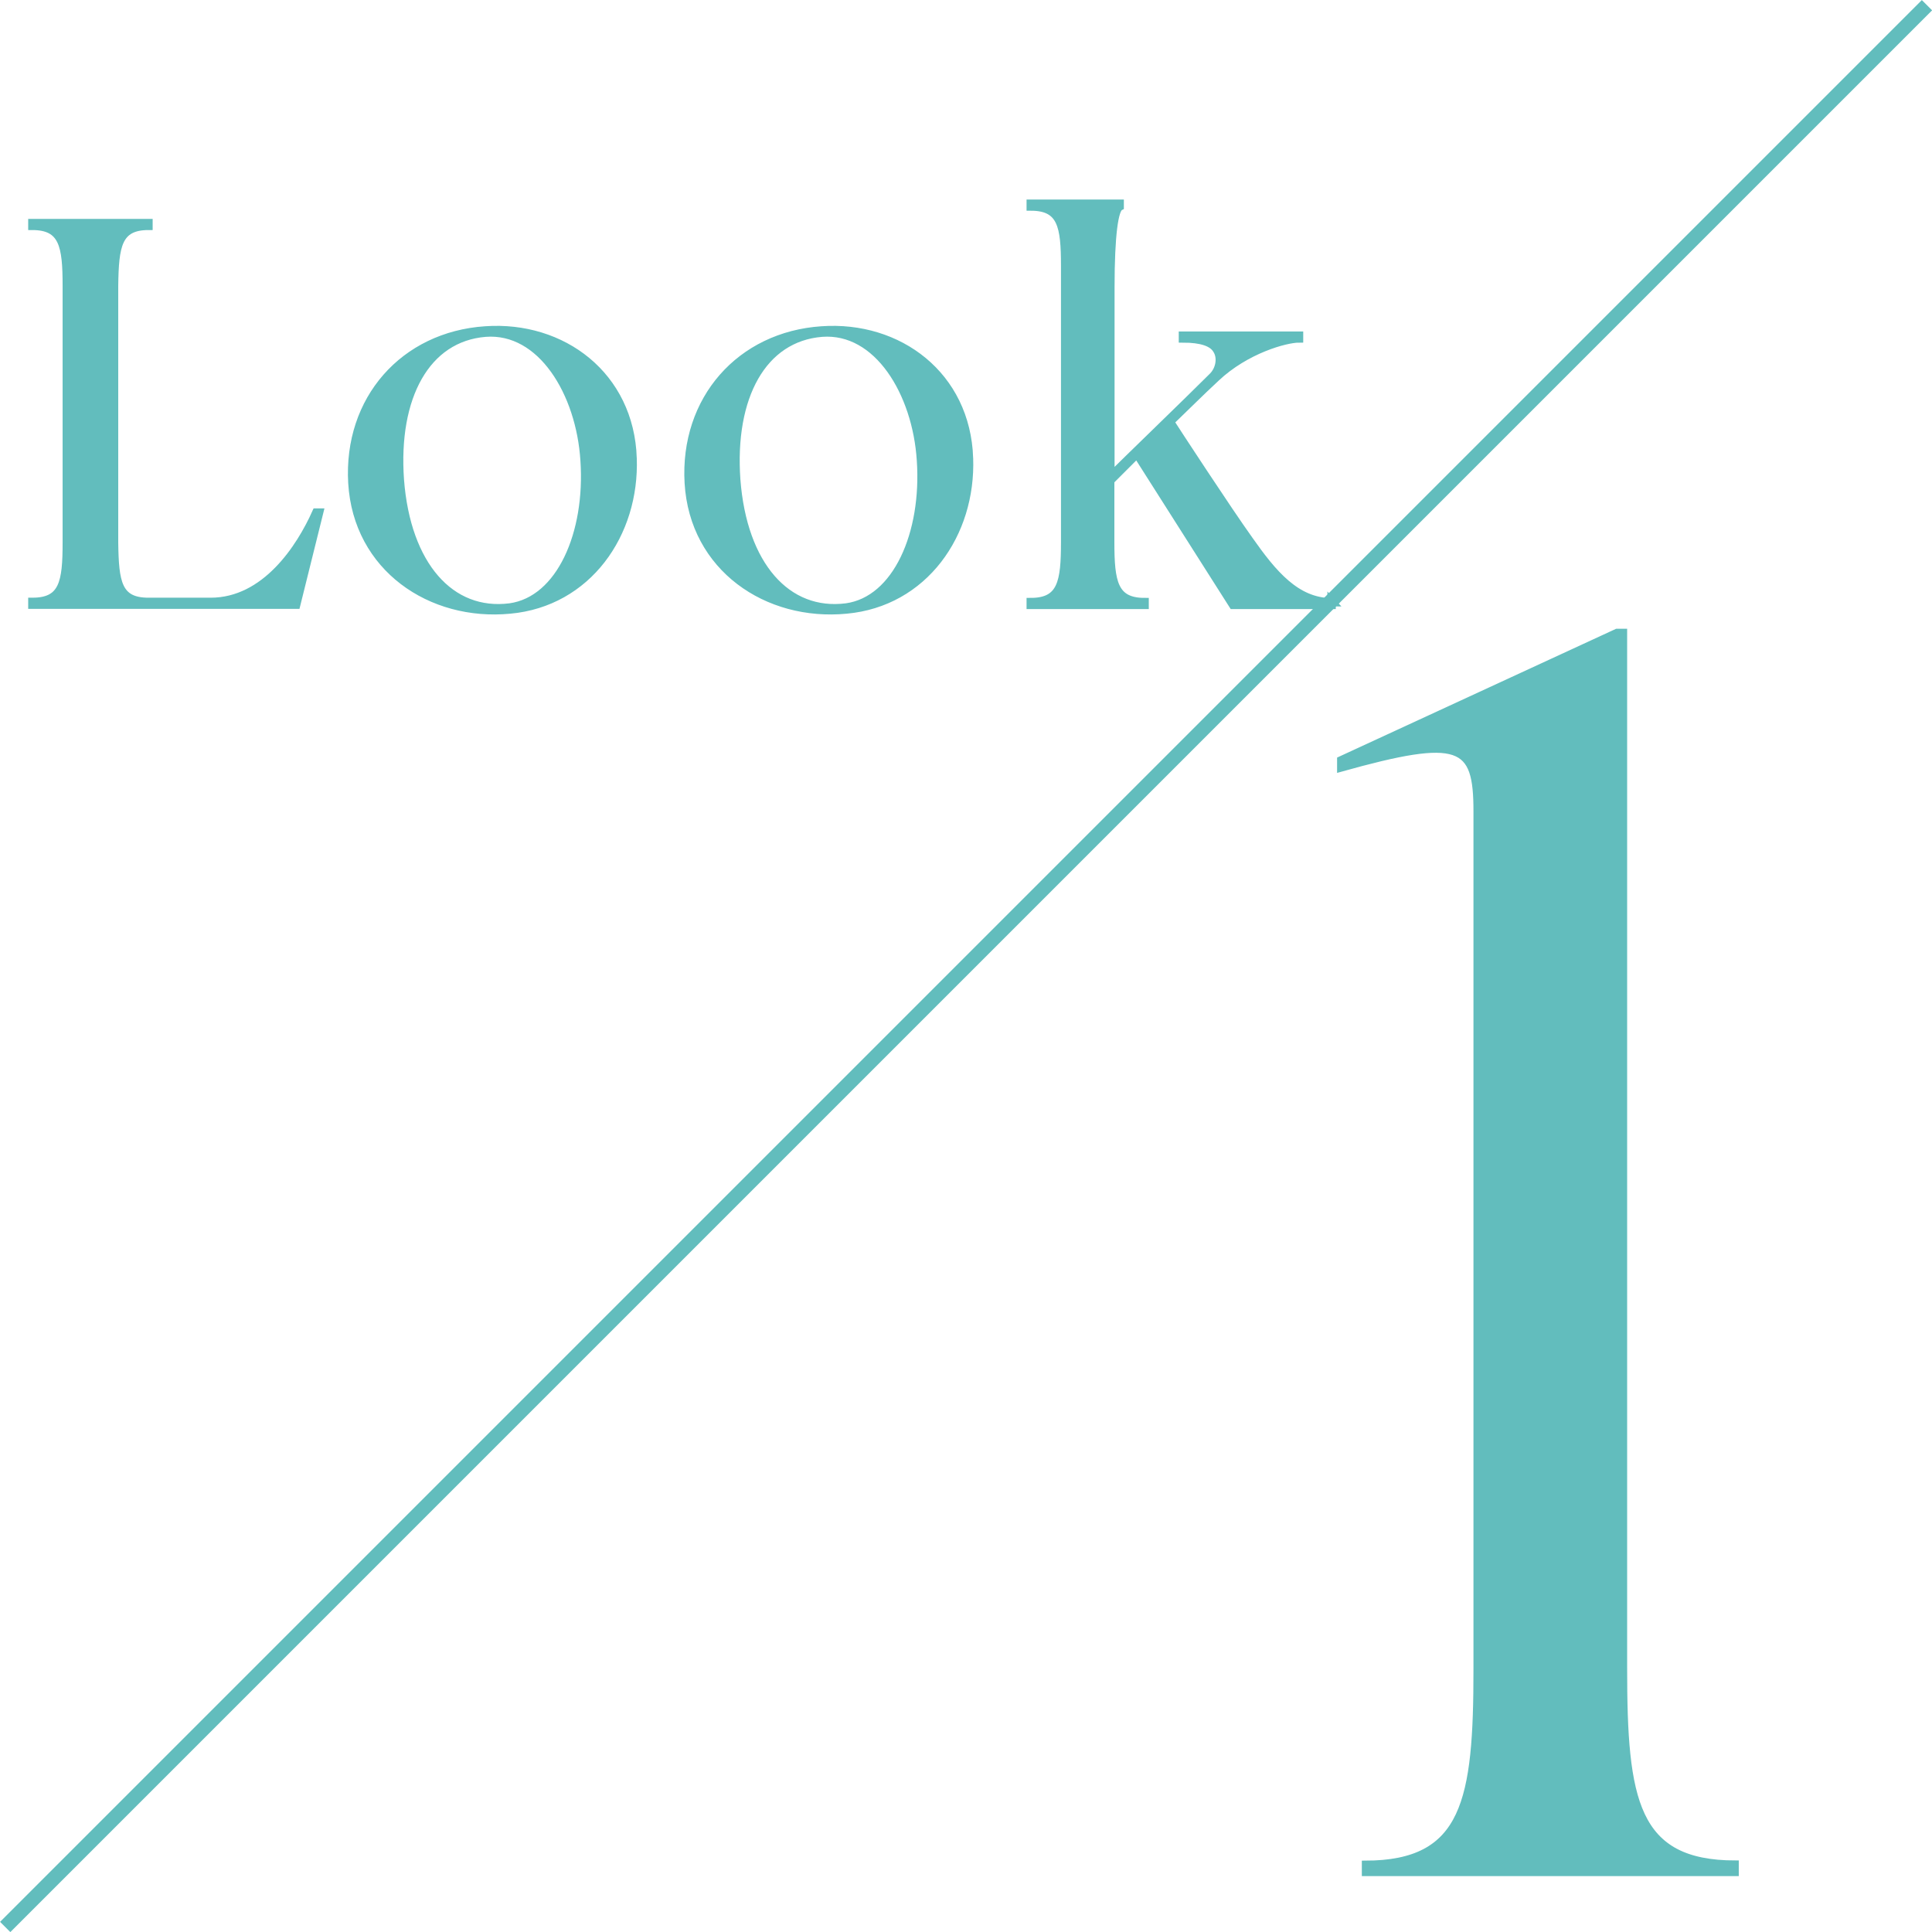 <?xml version="1.0" encoding="UTF-8"?><svg id="_編集モード" xmlns="http://www.w3.org/2000/svg" viewBox="0 0 103.84 103.84"><defs><style>.cls-1{fill:none;stroke-width:.78px;}.cls-1,.cls-2,.cls-3{stroke:#62bdbd;stroke-miterlimit:10;}.cls-2{stroke-width:.45px;}.cls-2,.cls-3{fill:#62bdbd;}.cls-3{stroke-width:.35px;}</style></defs><path class="cls-2" d="M17.15,27.55l-1.23,4.95H1.74v-.15c1.67,0,1.85-1.05,1.85-3.19v-13.8c0-2.14-.18-3.22-1.85-3.22v-.15h6.24v.15c-1.67,0-1.82,1.08-1.85,3.22v13.8c.03,2.14.18,3.19,1.85,3.19h3.34c2.96,0,4.83-2.9,5.68-4.8h.15Z"/><path class="cls-2" d="M34,24.62c.15,4.07-2.43,7.76-6.59,8.14-4.25.41-8.2-2.26-8.47-6.8-.26-4.48,2.78-7.91,7.15-8.2,4.13-.29,7.76,2.43,7.91,6.86ZM31.42,24.74c-.23-3.63-2.31-7.09-5.33-6.86-3.19.26-4.92,3.43-4.6,7.91.35,4.6,2.72,7.27,5.92,6.86,2.72-.38,4.28-3.98,4.01-7.91Z"/><path class="cls-2" d="M52.08,24.62c.15,4.07-2.43,7.76-6.59,8.14-4.25.41-8.2-2.26-8.47-6.8-.26-4.48,2.78-7.91,7.15-8.2,4.13-.29,7.76,2.43,7.91,6.86ZM49.5,24.74c-.23-3.63-2.31-7.09-5.33-6.86-3.19.26-4.92,3.43-4.6,7.91.35,4.6,2.72,7.27,5.92,6.86,2.72-.38,4.28-3.98,4.01-7.91Z"/><path class="cls-2" d="M71.57,32.36v.15h-5.3l-5.16-8.12-1.44,1.44v3.31c0,2.14.18,3.22,1.85,3.22v.15h-6.12v-.15c1.67,0,1.85-1.08,1.85-3.22v-14.85c0-2.14-.18-3.19-1.85-3.19v-.15h4.78v.15c-.29.15-.5,1.46-.5,4.39v10.14c.73-.73,4.25-4.13,5.51-5.39.38-.38.5-1.03.21-1.46-.23-.38-.82-.59-1.82-.59v-.15h6.24v.15c-.73,0-2.87.59-4.48,2.11-.82.76-1.67,1.61-2.46,2.37.26.41,3.13,4.8,4.25,6.36,1.26,1.79,2.52,3.34,4.45,3.34Z"/><path class="cls-3" d="M93.28,100.18v.48h-19.91v-.48c5.43,0,6-3.43,6-10.48v-46.1c0-3.62-.86-4.1-7.33-2.29v-.48l14.86-6.86h.38v55.72c0,7.05.57,10.48,6,10.48Z"/><line class="cls-1" x1="103.57" y1=".28" x2=".28" y2="103.57"/></svg>